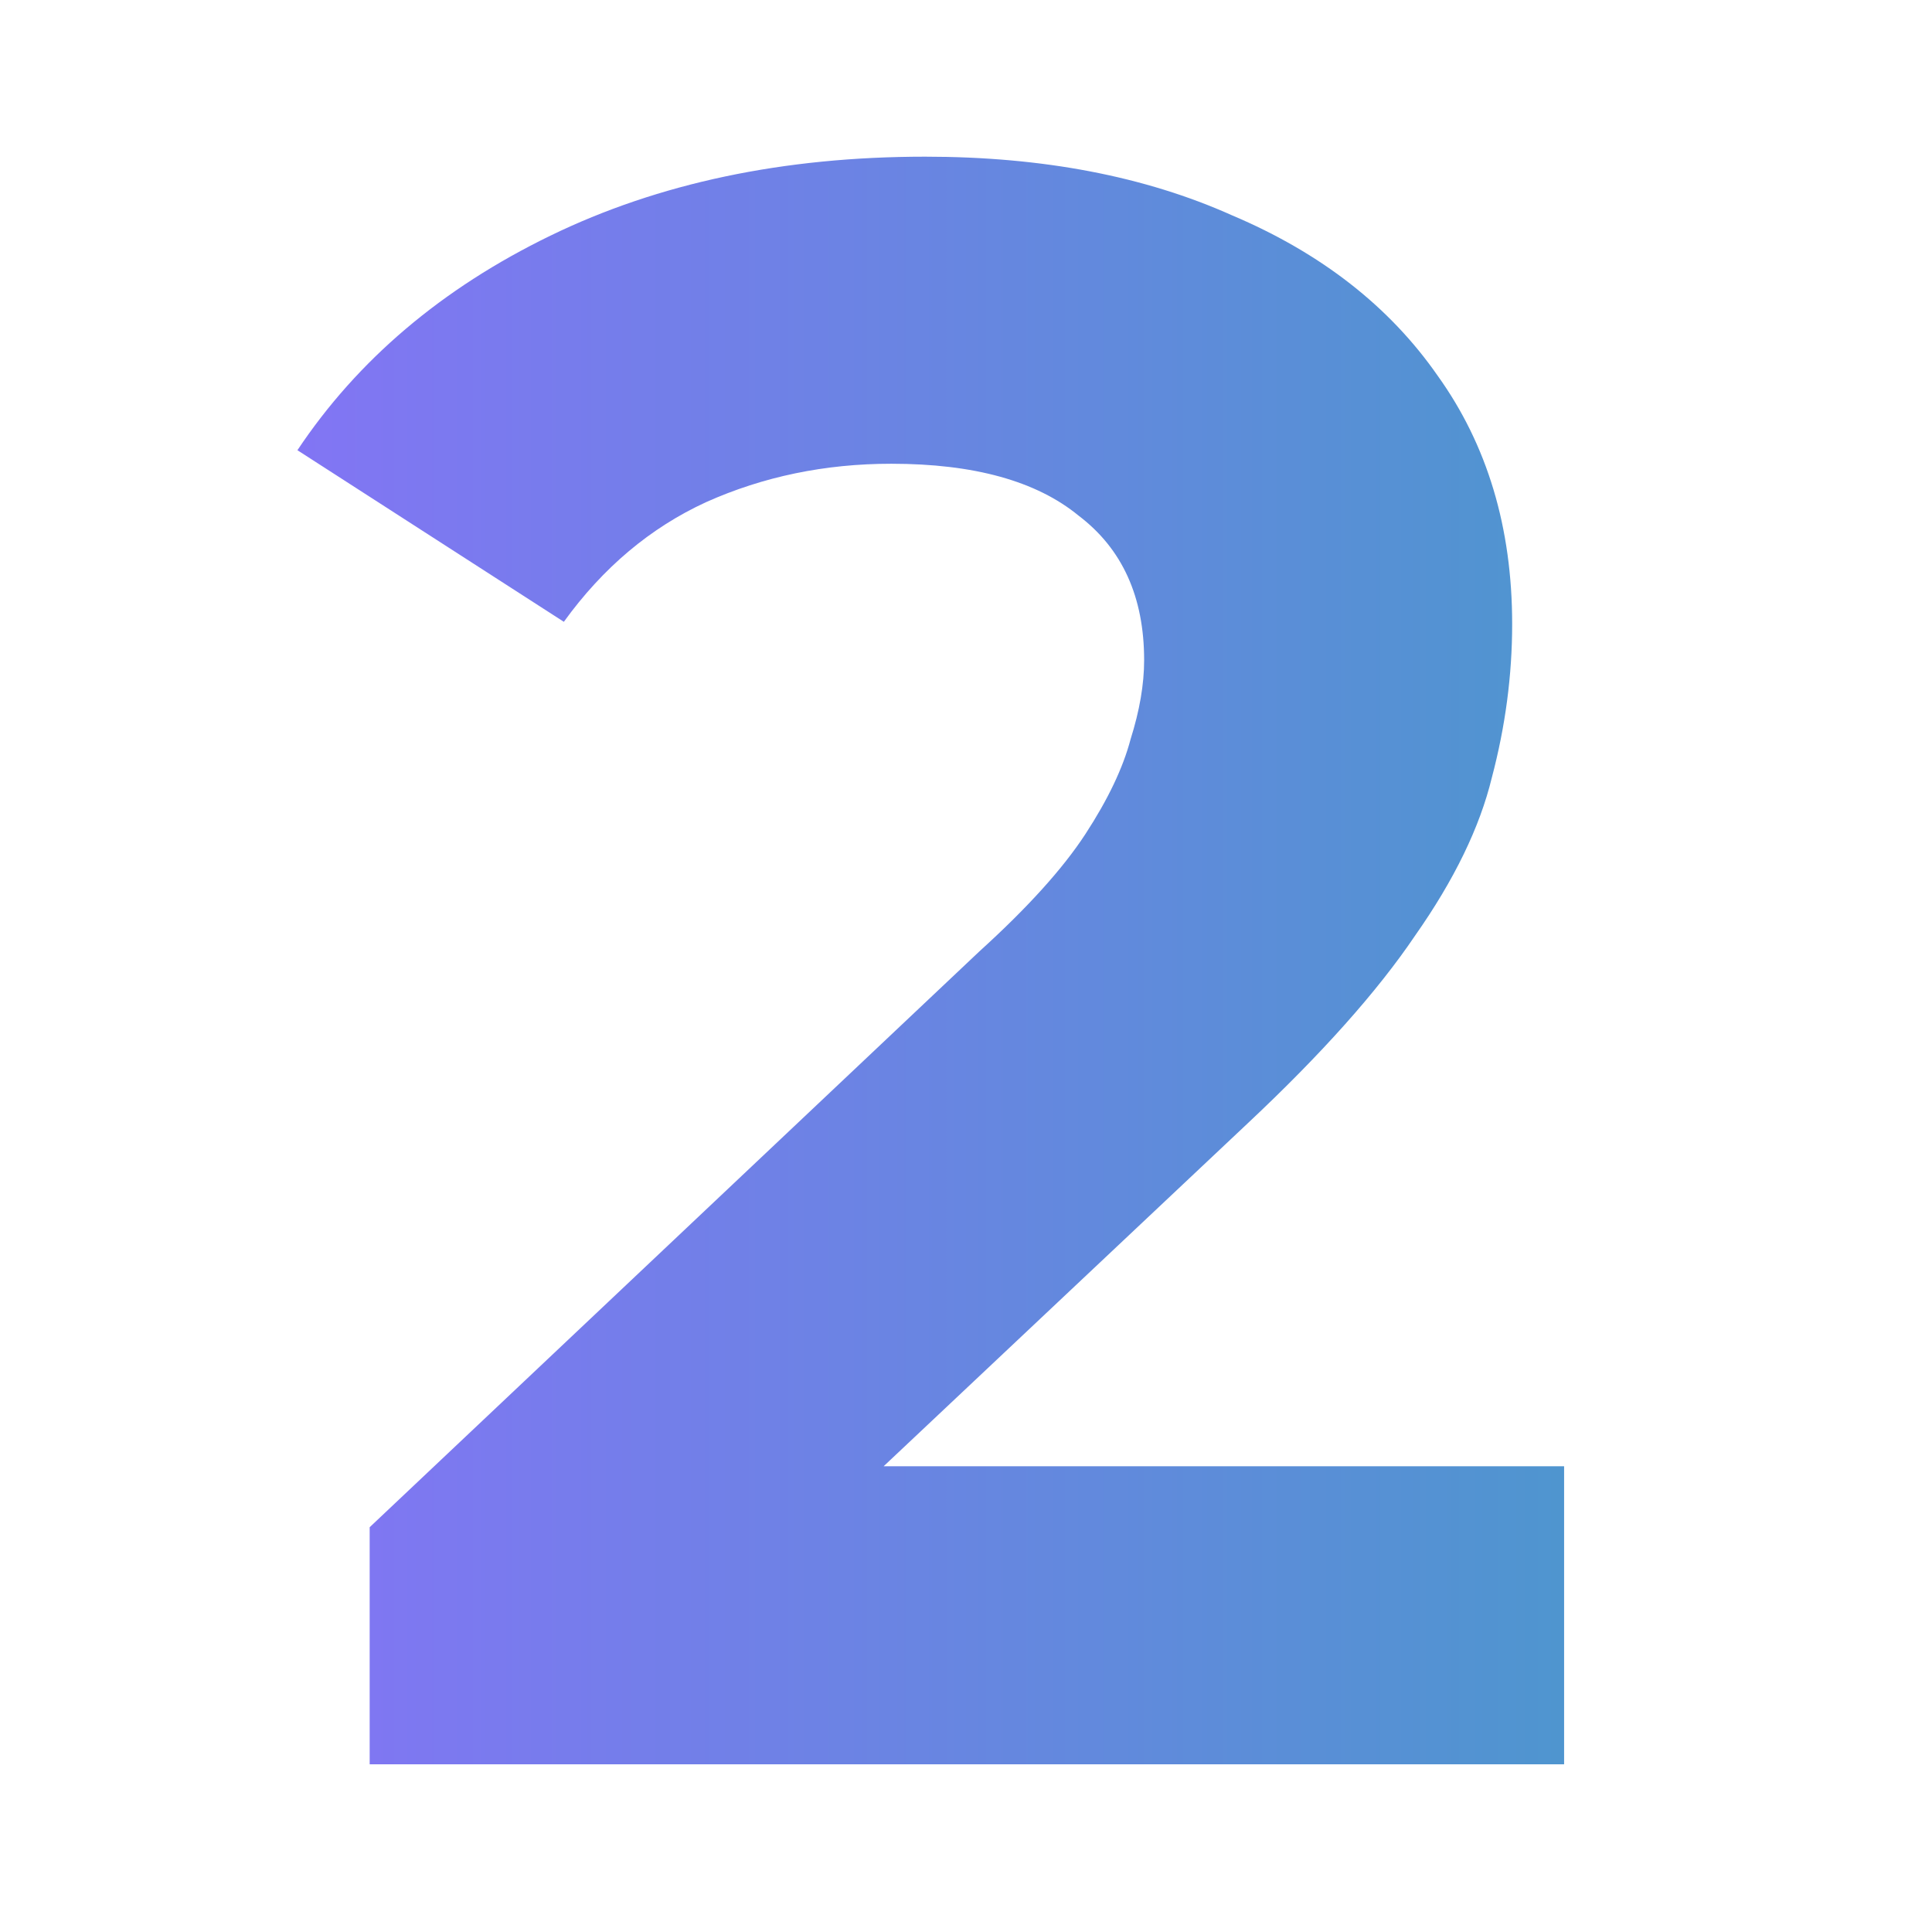 <svg width="144" height="144" viewBox="0 0 144 144" fill="none" xmlns="http://www.w3.org/2000/svg">
<path d="M27.553 131.5V113.83L72.992 70.916C76.582 67.662 79.218 64.745 80.901 62.165C82.584 59.584 83.706 57.228 84.267 55.097C84.94 52.965 85.277 51.002 85.277 49.207C85.277 44.495 83.65 40.904 80.396 38.436C77.255 35.856 72.599 34.565 66.428 34.565C61.492 34.565 56.892 35.519 52.629 37.426C48.477 39.334 44.943 42.307 42.026 46.346L22.168 33.556C26.656 26.824 32.939 21.495 41.017 17.568C49.095 13.642 58.407 11.678 68.953 11.678C77.704 11.678 85.333 13.137 91.84 16.054C98.459 18.858 103.564 22.841 107.154 28.002C110.857 33.163 112.708 39.334 112.708 46.514C112.708 50.328 112.203 54.143 111.193 57.958C110.296 61.66 108.388 65.587 105.471 69.738C102.667 73.889 98.516 78.545 93.018 83.706L55.321 119.215L50.104 109.286H116.579V131.5H27.553Z" fill="url(#paint0_linear_1027_6674)"/>
<defs>
<linearGradient id="paint0_linear_1027_6674" x1="22" y1="72" x2="122" y2="72" gradientUnits="userSpaceOnUse">
<stop stop-color="#8275F4"/>
<stop offset="1" stop-color="#4C97CD"/>
</linearGradient>
</defs>
</svg>
